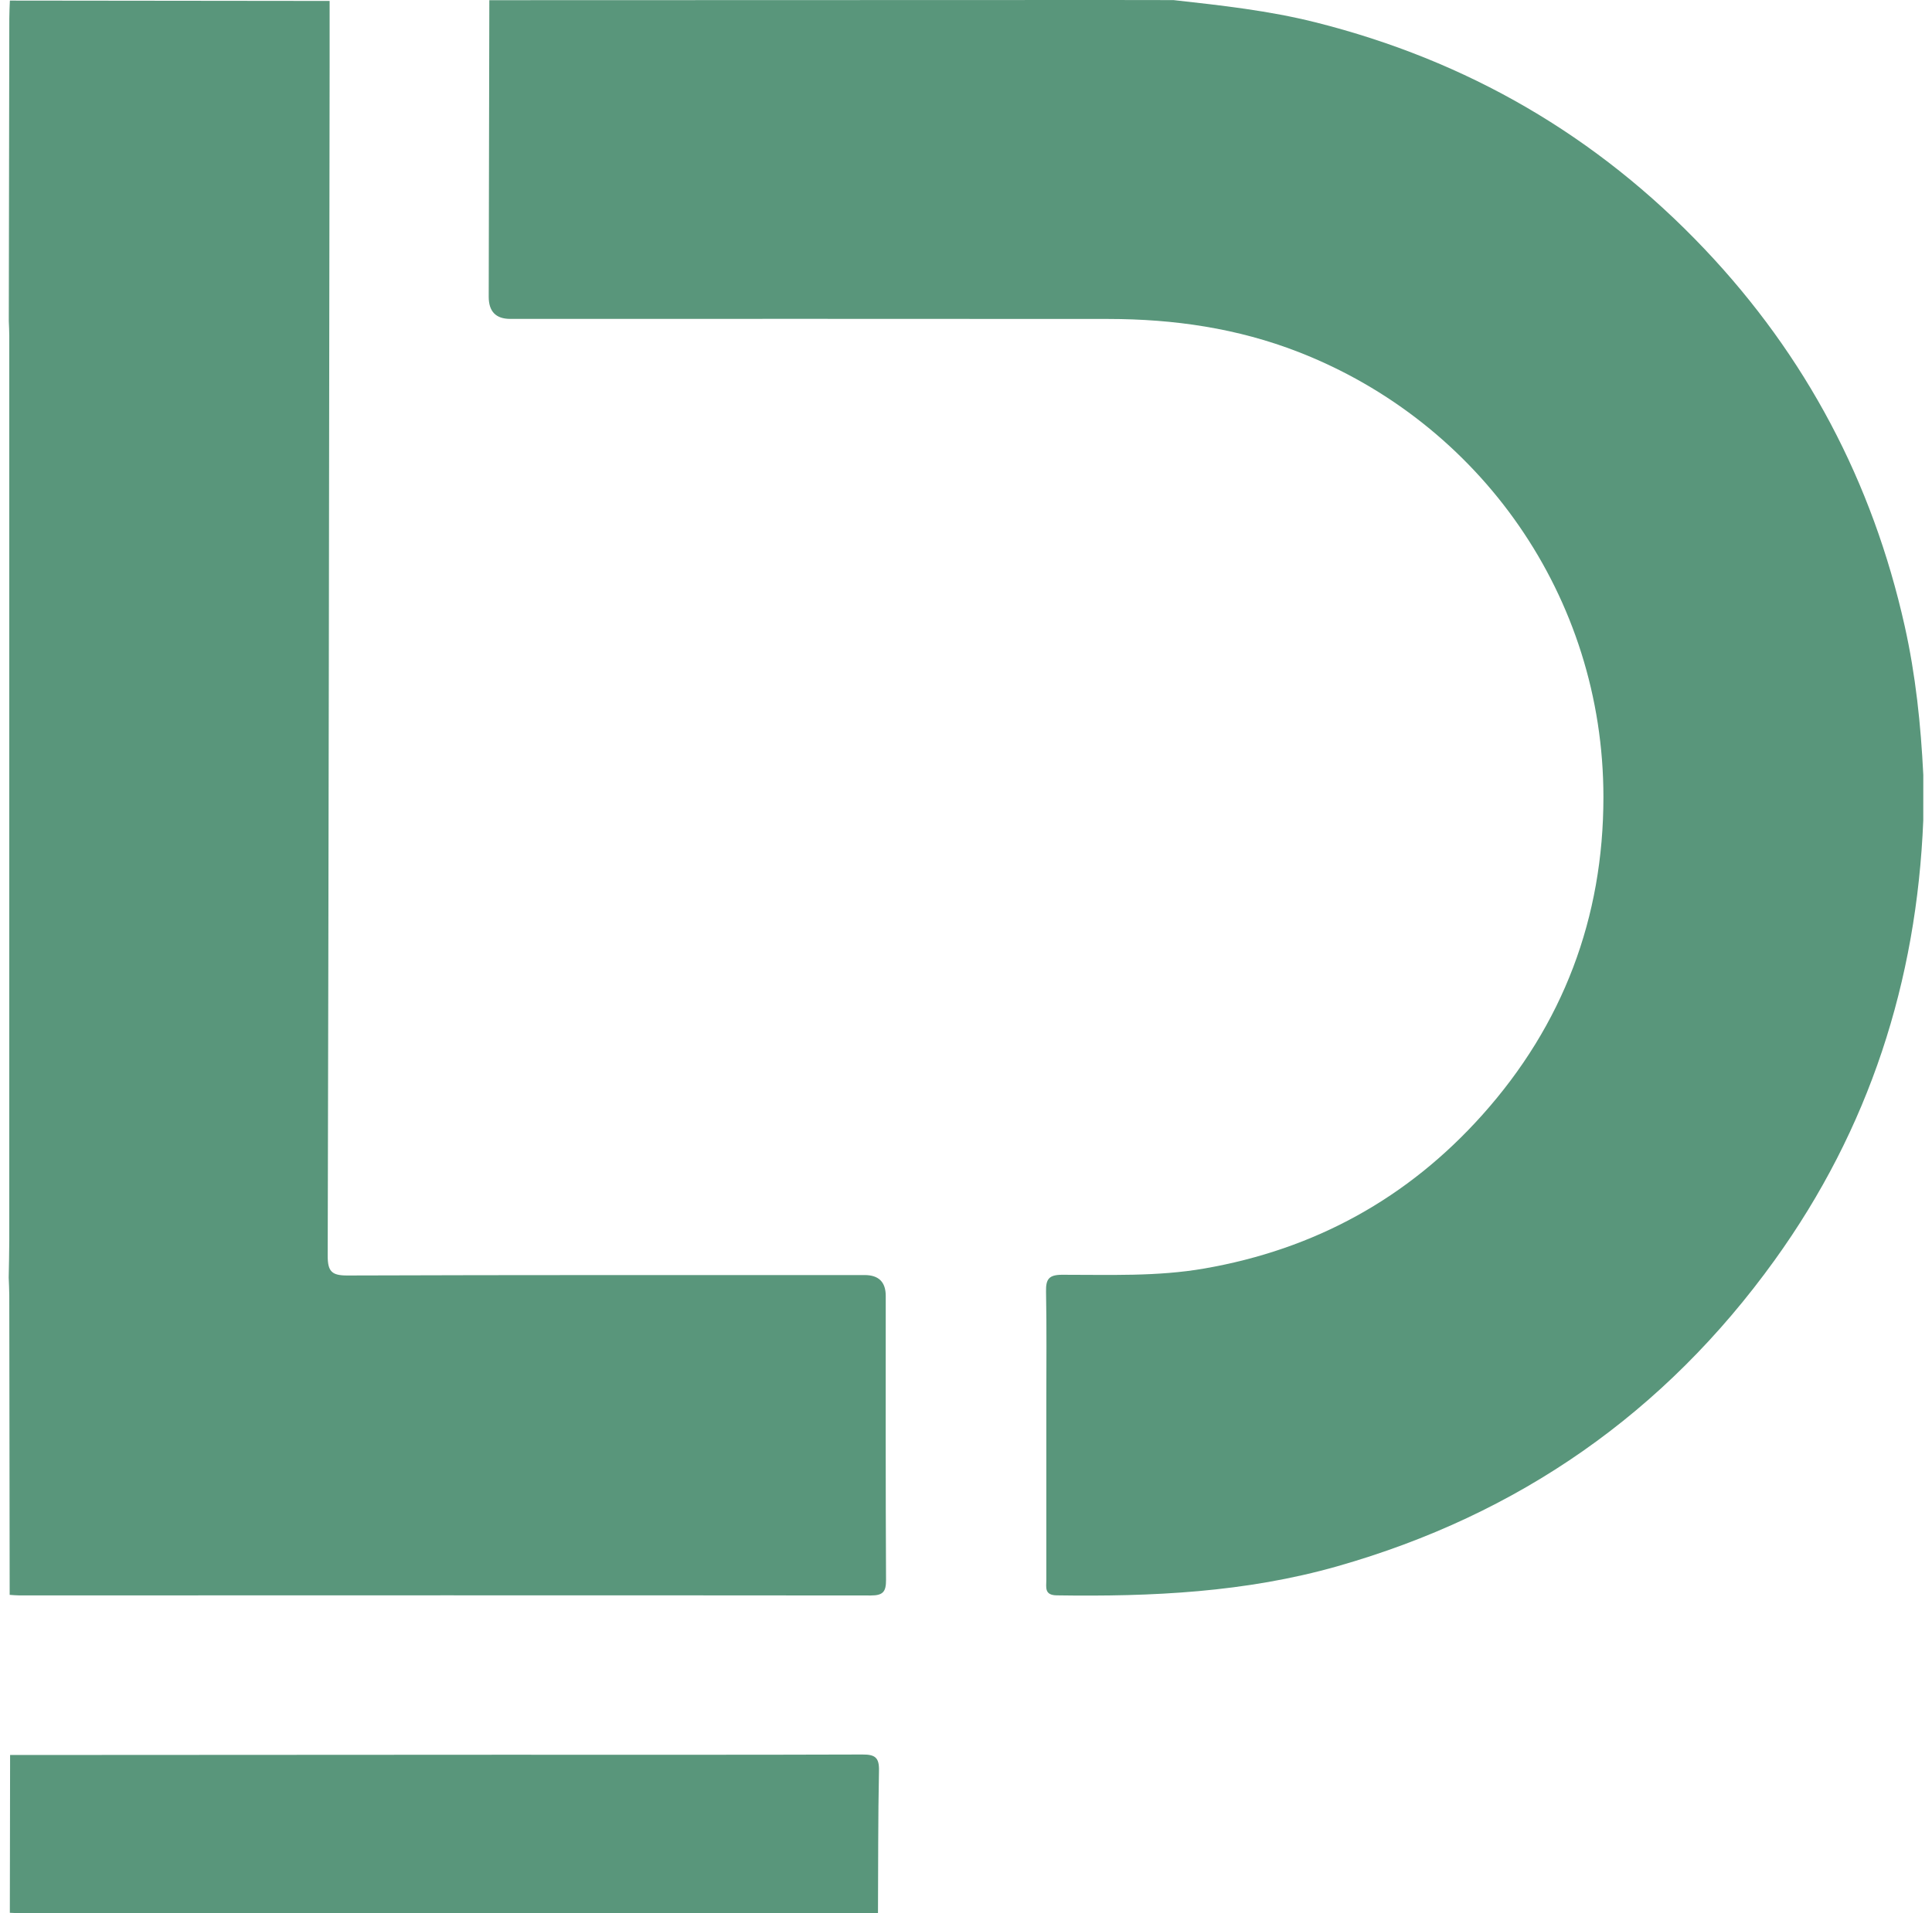 <?xml version="1.0" encoding="UTF-8"?>
<svg id="Layer_1" data-name="Layer 1" xmlns="http://www.w3.org/2000/svg" viewBox="0 0 595.28 589.61">
  <defs>
    <style>
      .cls-1 {
        fill: #59967b;
        stroke-width: 0px;
      }
    </style>
  </defs>
  <path class="cls-1" d="M592.6,238.83c0,4.67,0,9.33-.01,14-2.02,49.65-16.67,95.08-45.79,135.53-33.89,47.08-78.88,78.44-134.68,94.33-28.33,8.07-57.33,9.42-86.54,8.98-3.85-.06-3.19-2.48-3.19-4.72-.01-18.32,0-36.64,0-54.96,0-11.32.13-22.65-.09-33.97-.07-3.8.86-5.14,4.95-5.15,14.62-.02,29.25.6,43.82-1.93,34.06-5.91,62.65-21.63,85.63-47.3,24.91-27.82,37.34-60.81,37.34-97.98,0-61.77-38.01-115.36-93.88-137.15-18.9-7.37-38.5-10.19-58.6-10.21-61.45-.06-122.9-.02-184.35-.02q-6.62,0-6.63-6.8c.06-30.47.12-60.94.19-91.42C214.23.04,277.67.02,341.11,0c6.82,0,13.65.02,20.47.03,14.7,1.63,29.38,3.24,43.78,6.86,46.69,11.74,86.7,34.92,119.83,69.85,31.28,32.99,51.74,71.78,61.66,116.13,3.39,15.13,4.99,30.49,5.75,45.96Z"/>
  <path class="cls-1" d="M2.98,491.5c-.04-30.77-.07-61.53-.12-92.3,0-1.83-.12-3.65-.18-5.47.06-3.83.18-7.66.18-11.48.01-92.94,0-185.89,0-278.83,0-1.5-.1-2.99-.15-4.49.05-31.09.1-62.18.16-93.27,0-1.83.11-3.65.17-5.48,32.84.04,65.68.07,98.52.11,0,6.83,0,13.66,0,20.49-.16,122.08-.29,244.15-.59,366.23-.01,4.85,1.26,6.1,6.06,6.08,53.13-.18,106.26-.12,159.39-.13q6.5,0,6.49,6.46c0,29.15-.06,58.3.09,87.44.02,3.66-.88,4.85-4.7,4.85-87.44-.08-174.88-.04-262.31-.02-1,0-1.99-.11-2.99-.17Z"/>
  <path class="cls-1" d="M3.03,589.5c.03-16.21.05-32.42.08-48.63,50.43-.03,100.87-.06,151.3-.08,37.12-.01,74.24.06,111.36-.07,3.85-.01,5.14.92,5.06,4.95-.3,14.64-.23,29.29-.31,43.93-88,0-176,.02-264,.02-1.16,0-2.33-.08-3.49-.12Z"/>
</svg>
